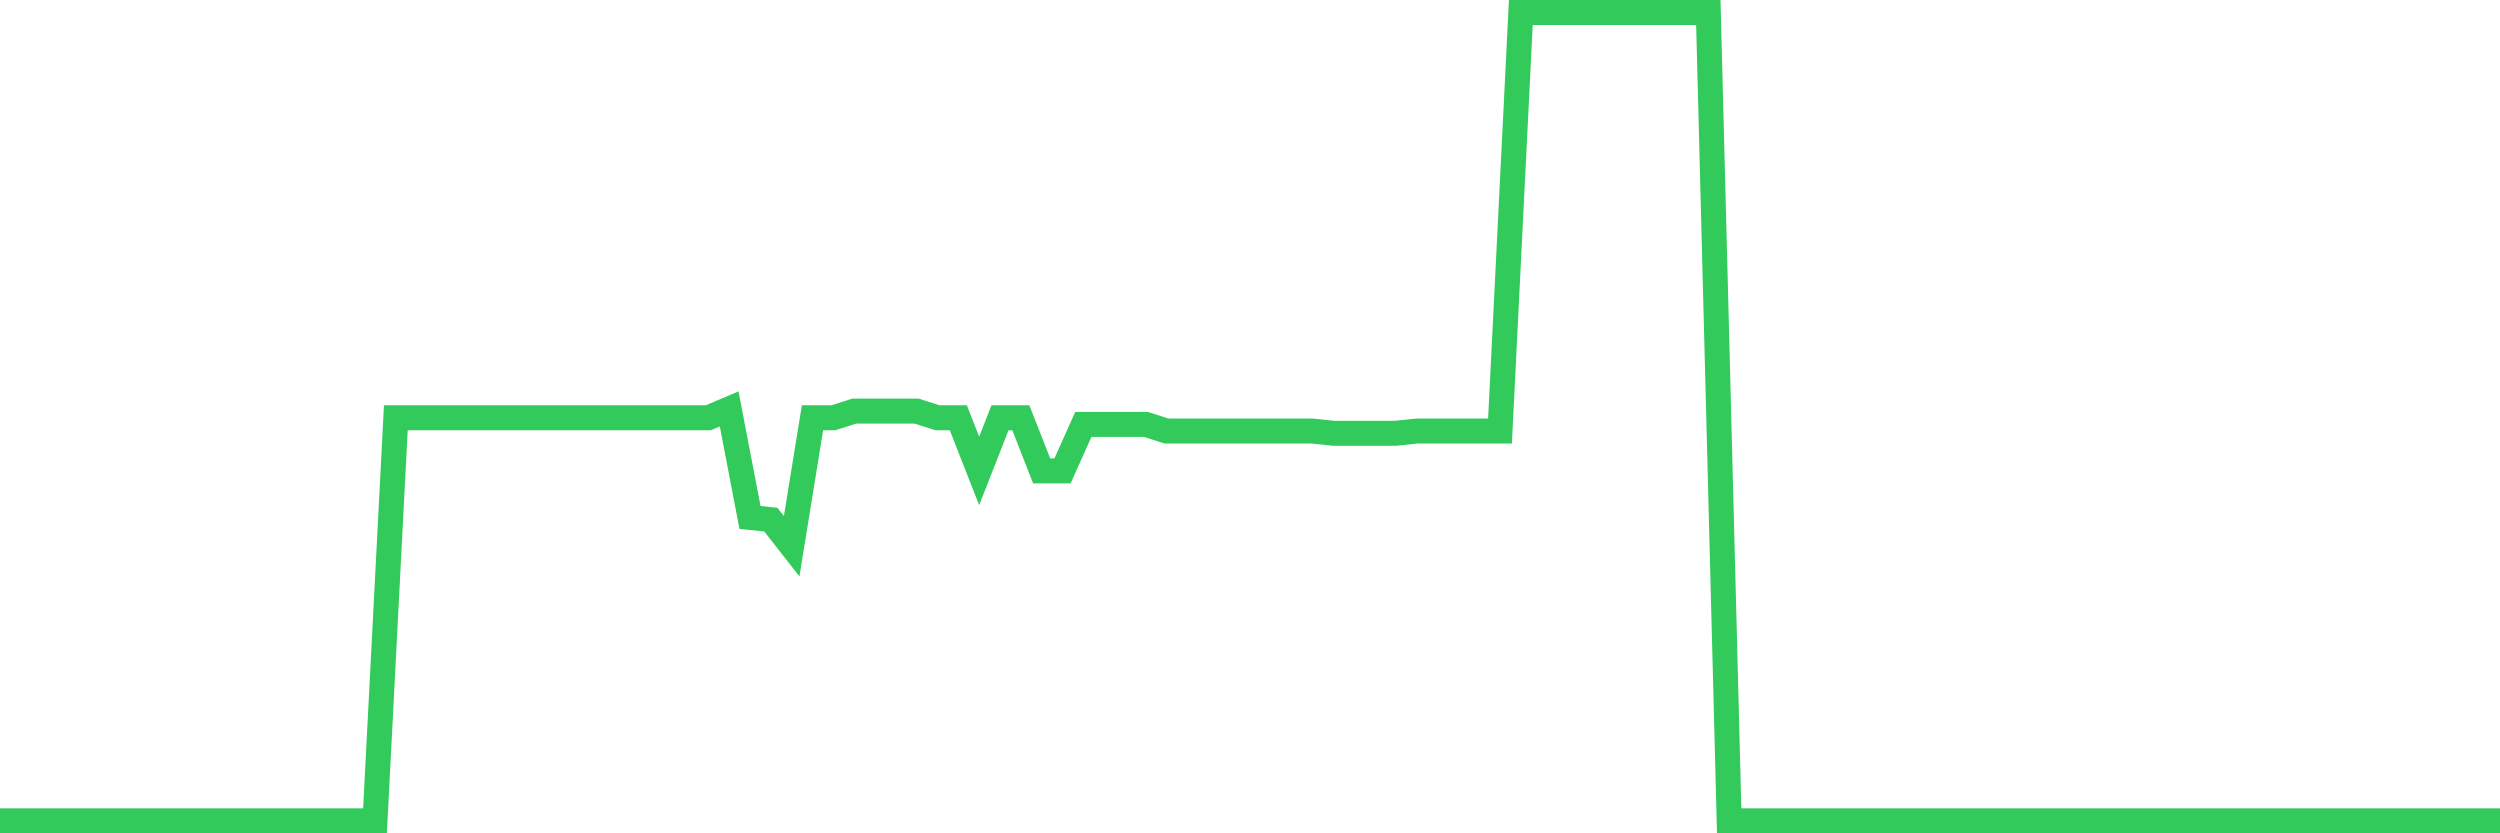 <svg
  xmlns="http://www.w3.org/2000/svg"
  xmlns:xlink="http://www.w3.org/1999/xlink"
  width="120"
  height="40"
  viewBox="0 0 120 40"
  preserveAspectRatio="none"
>
  <polyline
    points="0,39.4 1,39.4 2,39.4 3,39.4 4,39.4 5,39.4 6,39.4 7,39.4 8,39.4 9,39.4 10,39.4 11,39.4 12,39.4 13,39.4 14,39.4 15,39.4 16,39.4 17,39.4 18,39.4 19,20.053 20,20.053 21,20.053 22,20.053 23,20.053 24,20.053 25,20.053 26,20.053 27,20.053 28,20.053 29,20.053 30,20.053 31,20.053 32,20.053 33,20.053 34,20.053 35,19.628 36,24.837 37,24.943 38,26.219 39,20.053 40,20.053 41,19.734 42,19.734 43,19.734 44,19.734 45,20.053 46,20.053 47,22.604 48,20.053 49,20.053 50,22.604 51,22.604 52,20.372 53,20.372 54,20.372 55,20.372 56,20.691 57,20.691 58,20.691 59,20.691 60,20.691 61,20.691 62,20.691 63,20.691 64,20.797 65,20.797 66,20.797 67,20.797 68,20.691 69,20.691 70,20.691 71,20.691 72,20.691 73,0.6 74,0.6 75,0.6 76,0.6 77,0.6 78,0.6 79,0.6 80,0.6 81,0.6 82,0.6 83,39.4 84,39.4 85,39.4 86,39.4 87,39.4 88,39.4 89,39.4 90,39.4 91,39.4 92,39.4 93,39.4 94,39.4 95,39.4 96,39.4 97,39.4 98,39.4 99,39.4 100,39.4 101,39.4 102,39.4 103,39.4 104,39.4 105,39.4 106,39.4 107,39.4 108,39.4 109,39.4 110,39.4 111,39.4 112,39.4 113,39.4 114,39.4 115,39.4 116,39.4 117,39.4 118,39.4 119,39.4 120,39.4"
    fill="none"
    stroke="#32ca5b"
    stroke-width="1.2"
  >
  </polyline>
</svg>